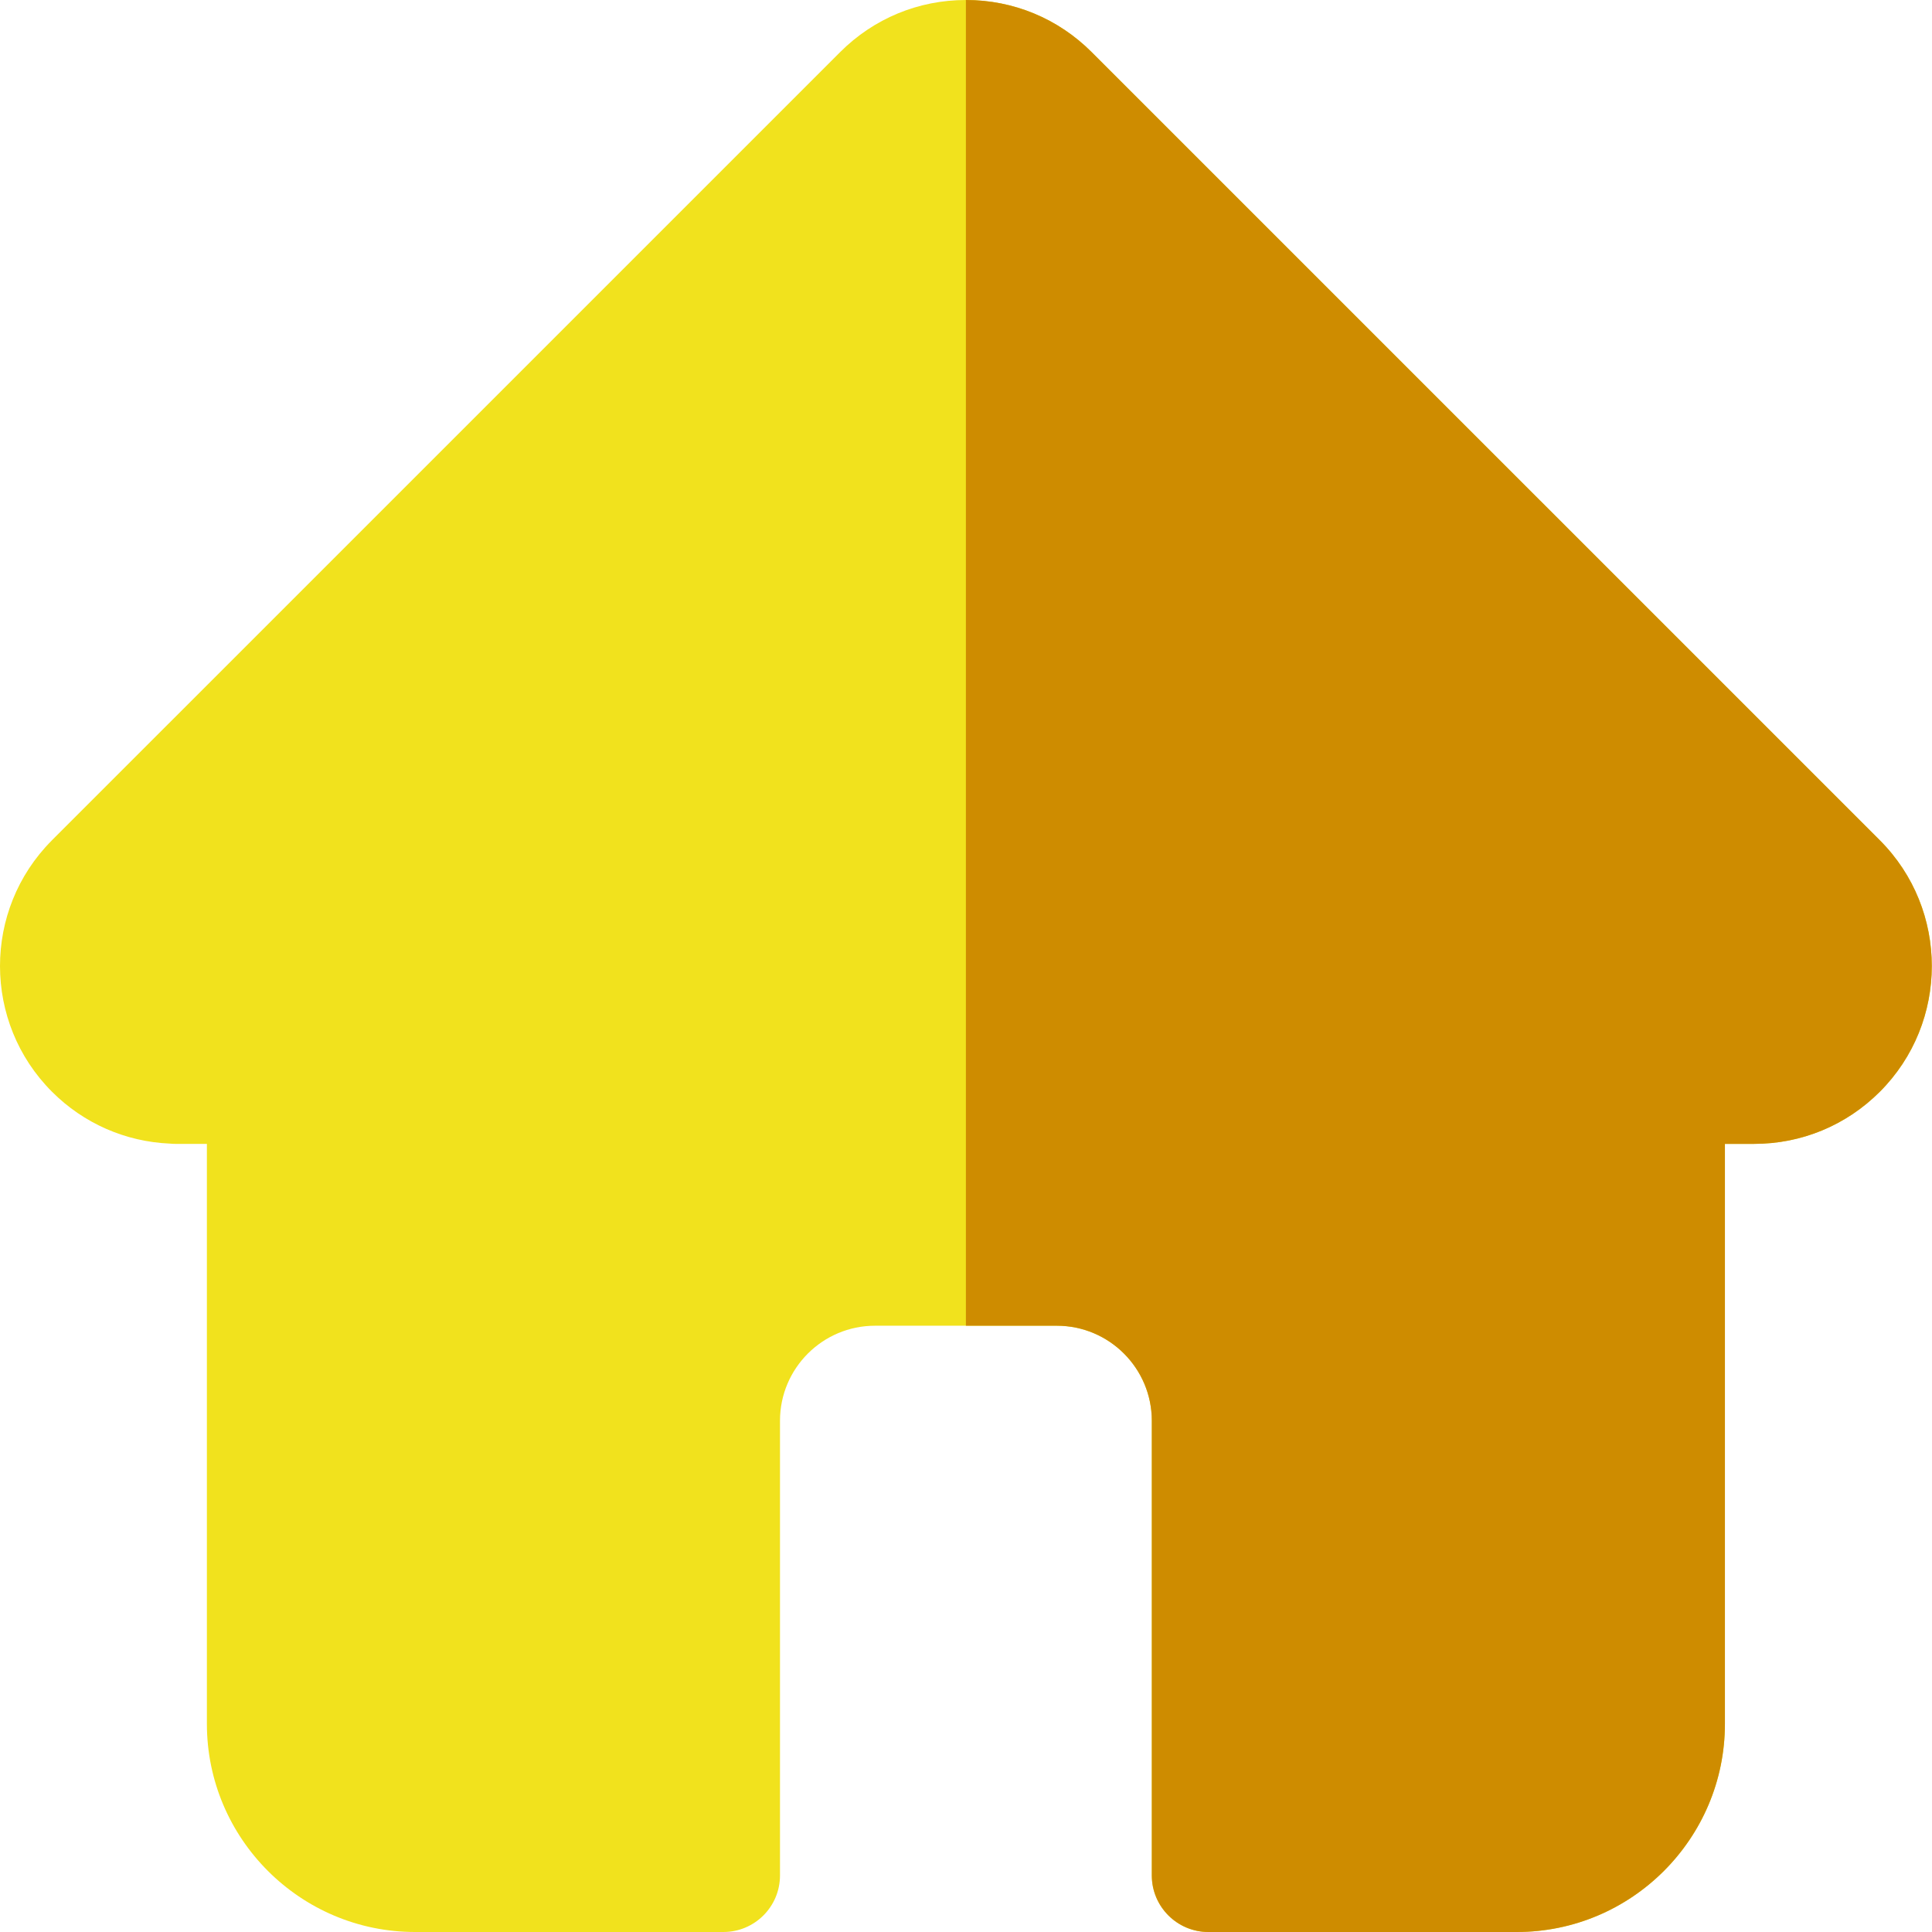 <svg xmlns="http://www.w3.org/2000/svg" version="1.1" xmlns:xlink="http://www.w3.org/1999/xlink" width="512" height="512" x="0" y="0" viewBox="0 0 512 512" style="enable-background:new 0 0 512 512" xml:space="preserve" class=""><g><path fill="#f1e21d" d="m498.195 222.695-.035-.035L289.305 13.813C280.402 4.905 268.566 0 255.977 0c-12.59 0-24.426 4.902-33.332 13.809L13.898 222.55c-.07.07-.144.144-.21.215-18.282 18.386-18.25 48.218.093 66.558 8.375 8.383 19.438 13.238 31.27 13.746.48.047.969.07 1.457.07h8.32v153.7c0 30.414 24.75 55.16 55.168 55.16h81.711c8.285 0 15-6.715 15-15V376.5c0-13.879 11.293-25.168 25.172-25.168h48.195c13.88 0 25.168 11.29 25.168 25.168V497c0 8.285 6.719 15 15 15h81.711c30.422 0 55.168-24.746 55.168-55.16v-153.7h7.719c12.586 0 24.422-4.902 33.332-13.808 18.36-18.371 18.371-48.254.023-66.637zm0 0" opacity="1" data-original="#1de8f1" class=""></path><path fill="#ce8c00" d="m498.195 222.695-.035-.035L289.305 13.813C280.402 4.905 268.566 0 255.977 0h-.004v351.332h24.101c13.88 0 25.168 11.29 25.168 25.168V497c0 8.285 6.719 15 15 15h81.711c30.422 0 55.168-24.746 55.168-55.16v-153.7h7.719c12.586 0 24.422-4.902 33.332-13.808 18.36-18.371 18.371-48.254.023-66.637zm0 0" opacity="1" data-original="#00c7ce" class=""></path></g></svg>
